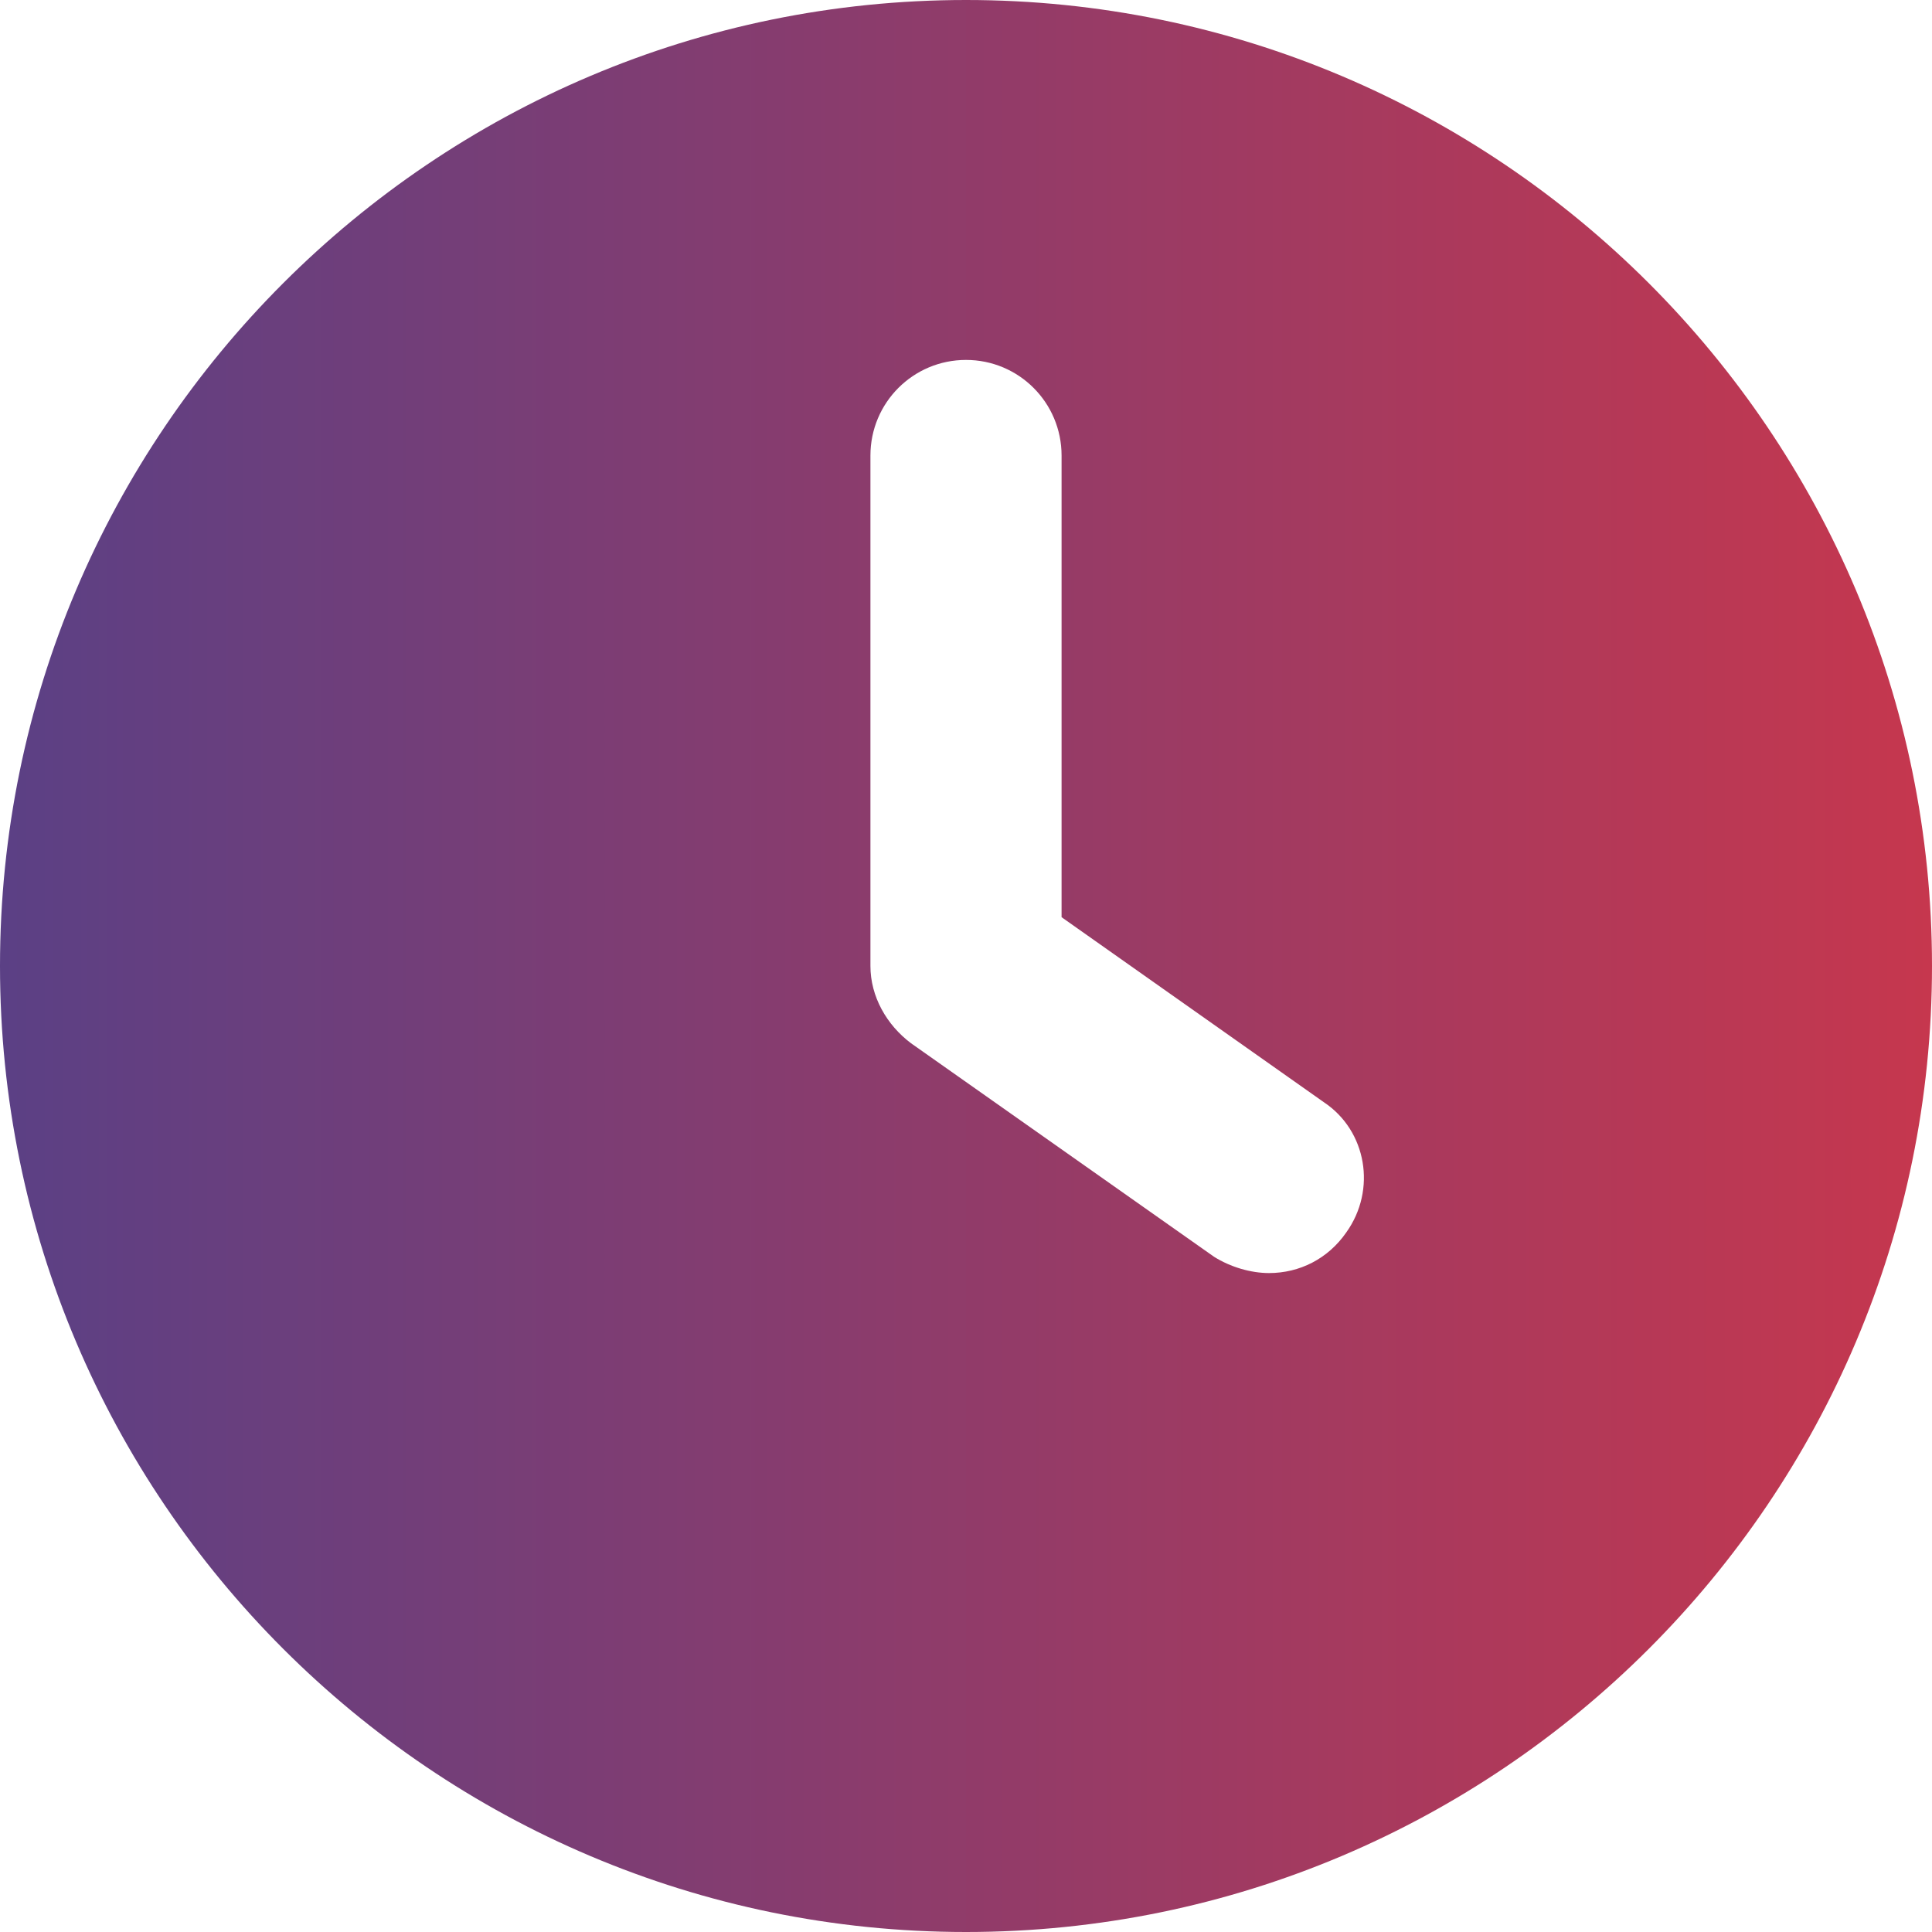 <svg width="30" height="30" viewBox="0 0 30 30" fill="none" xmlns="http://www.w3.org/2000/svg">
<path d="M15 0C6.726 0 0 6.726 0 15C0 23.274 6.726 30 15 30C23.274 30 30 23.274 30 15C30 6.726 23.274 0 15 0ZM20.905 19.137C20.621 19.547 20.179 19.768 19.705 19.768C19.421 19.768 19.105 19.674 18.853 19.516L14.147 16.2C13.768 15.916 13.516 15.474 13.516 15V7.074C13.516 6.253 14.179 5.589 15 5.589C15.821 5.589 16.484 6.253 16.484 7.074V14.242L20.558 17.116C21.221 17.558 21.379 18.474 20.905 19.137Z" fill="url(#paint0_linear_676_10790)"/>
<defs>
<linearGradient id="paint0_linear_676_10790" x1="0" y1="15" x2="30" y2="15" gradientUnits="userSpaceOnUse">
<stop stop-color="#5B4085"/>
<stop offset="1" stop-color="#C6374E"/>
</linearGradient>
</defs>
</svg>
